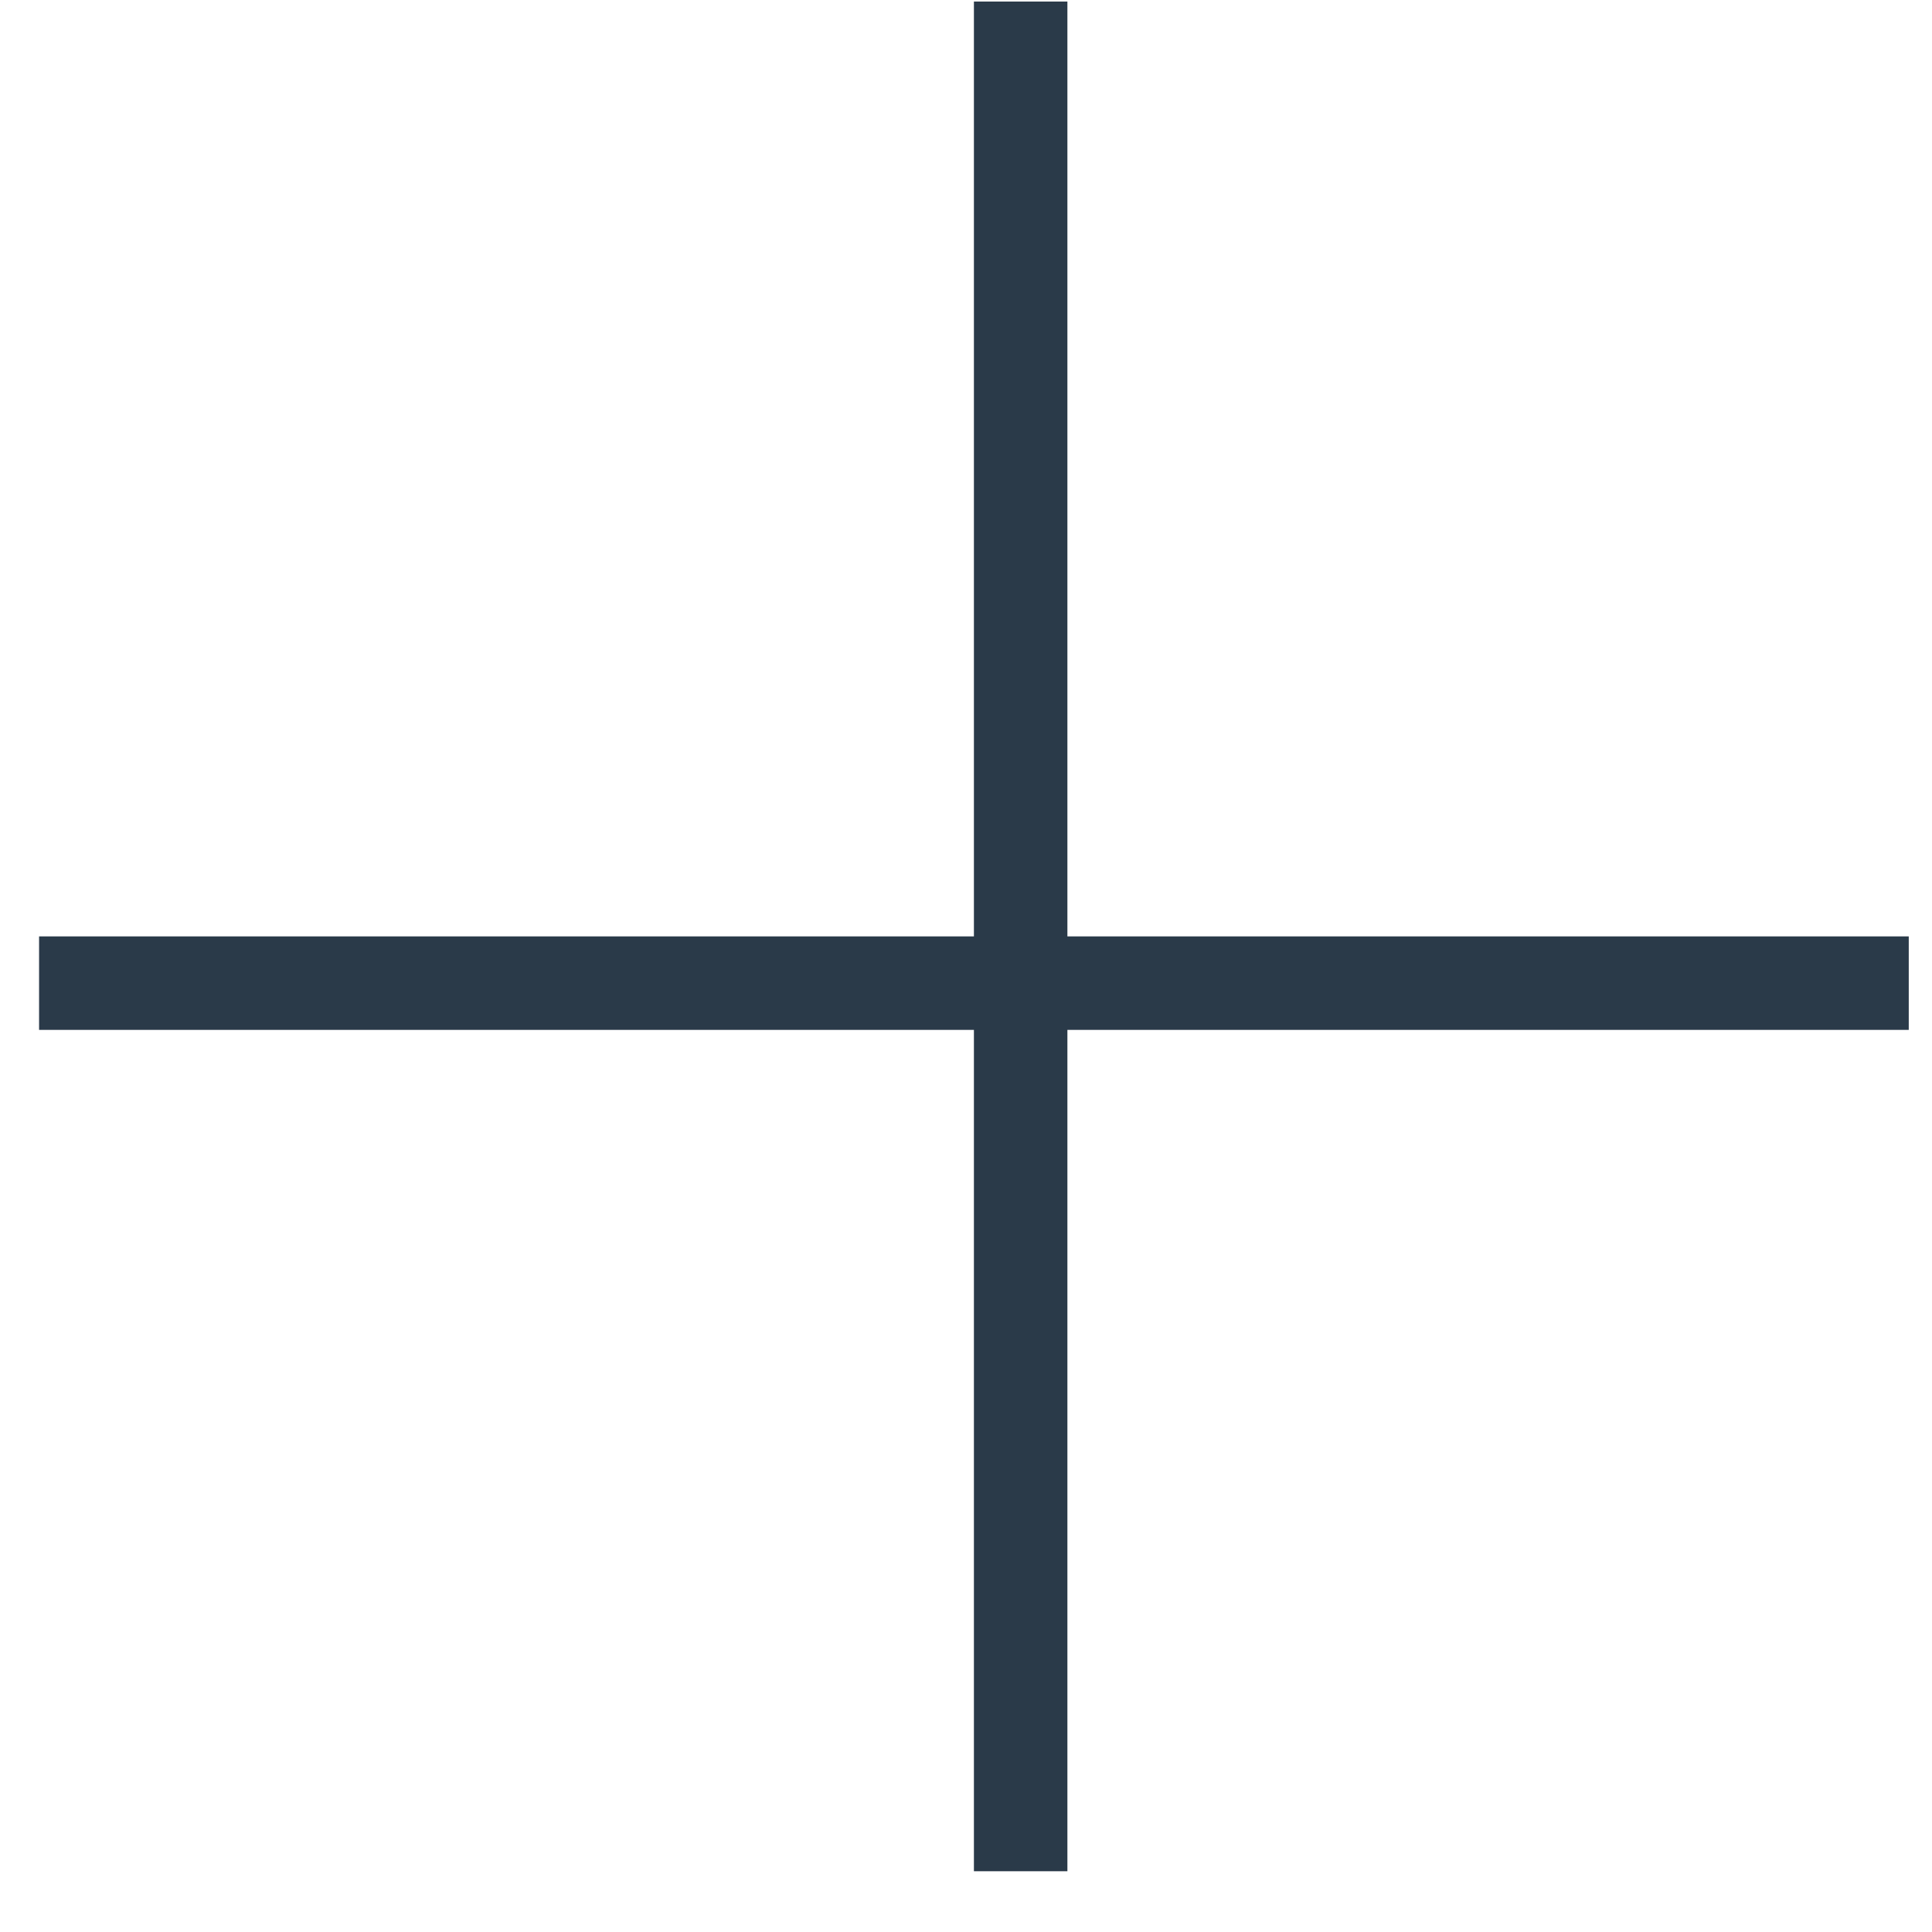 <?xml version="1.0" encoding="UTF-8"?> <svg xmlns="http://www.w3.org/2000/svg" width="31" height="31" viewBox="0 0 31 31" fill="none"> <line x1="30.627" y1="15.775" x2="0.627" y2="15.775" stroke="#2A3A49" stroke-width="1.5"></line> <line x1="16.377" y1="0.025" x2="16.377" y2="30.025" stroke="#2A3A49" stroke-width="1.5"></line> </svg> 